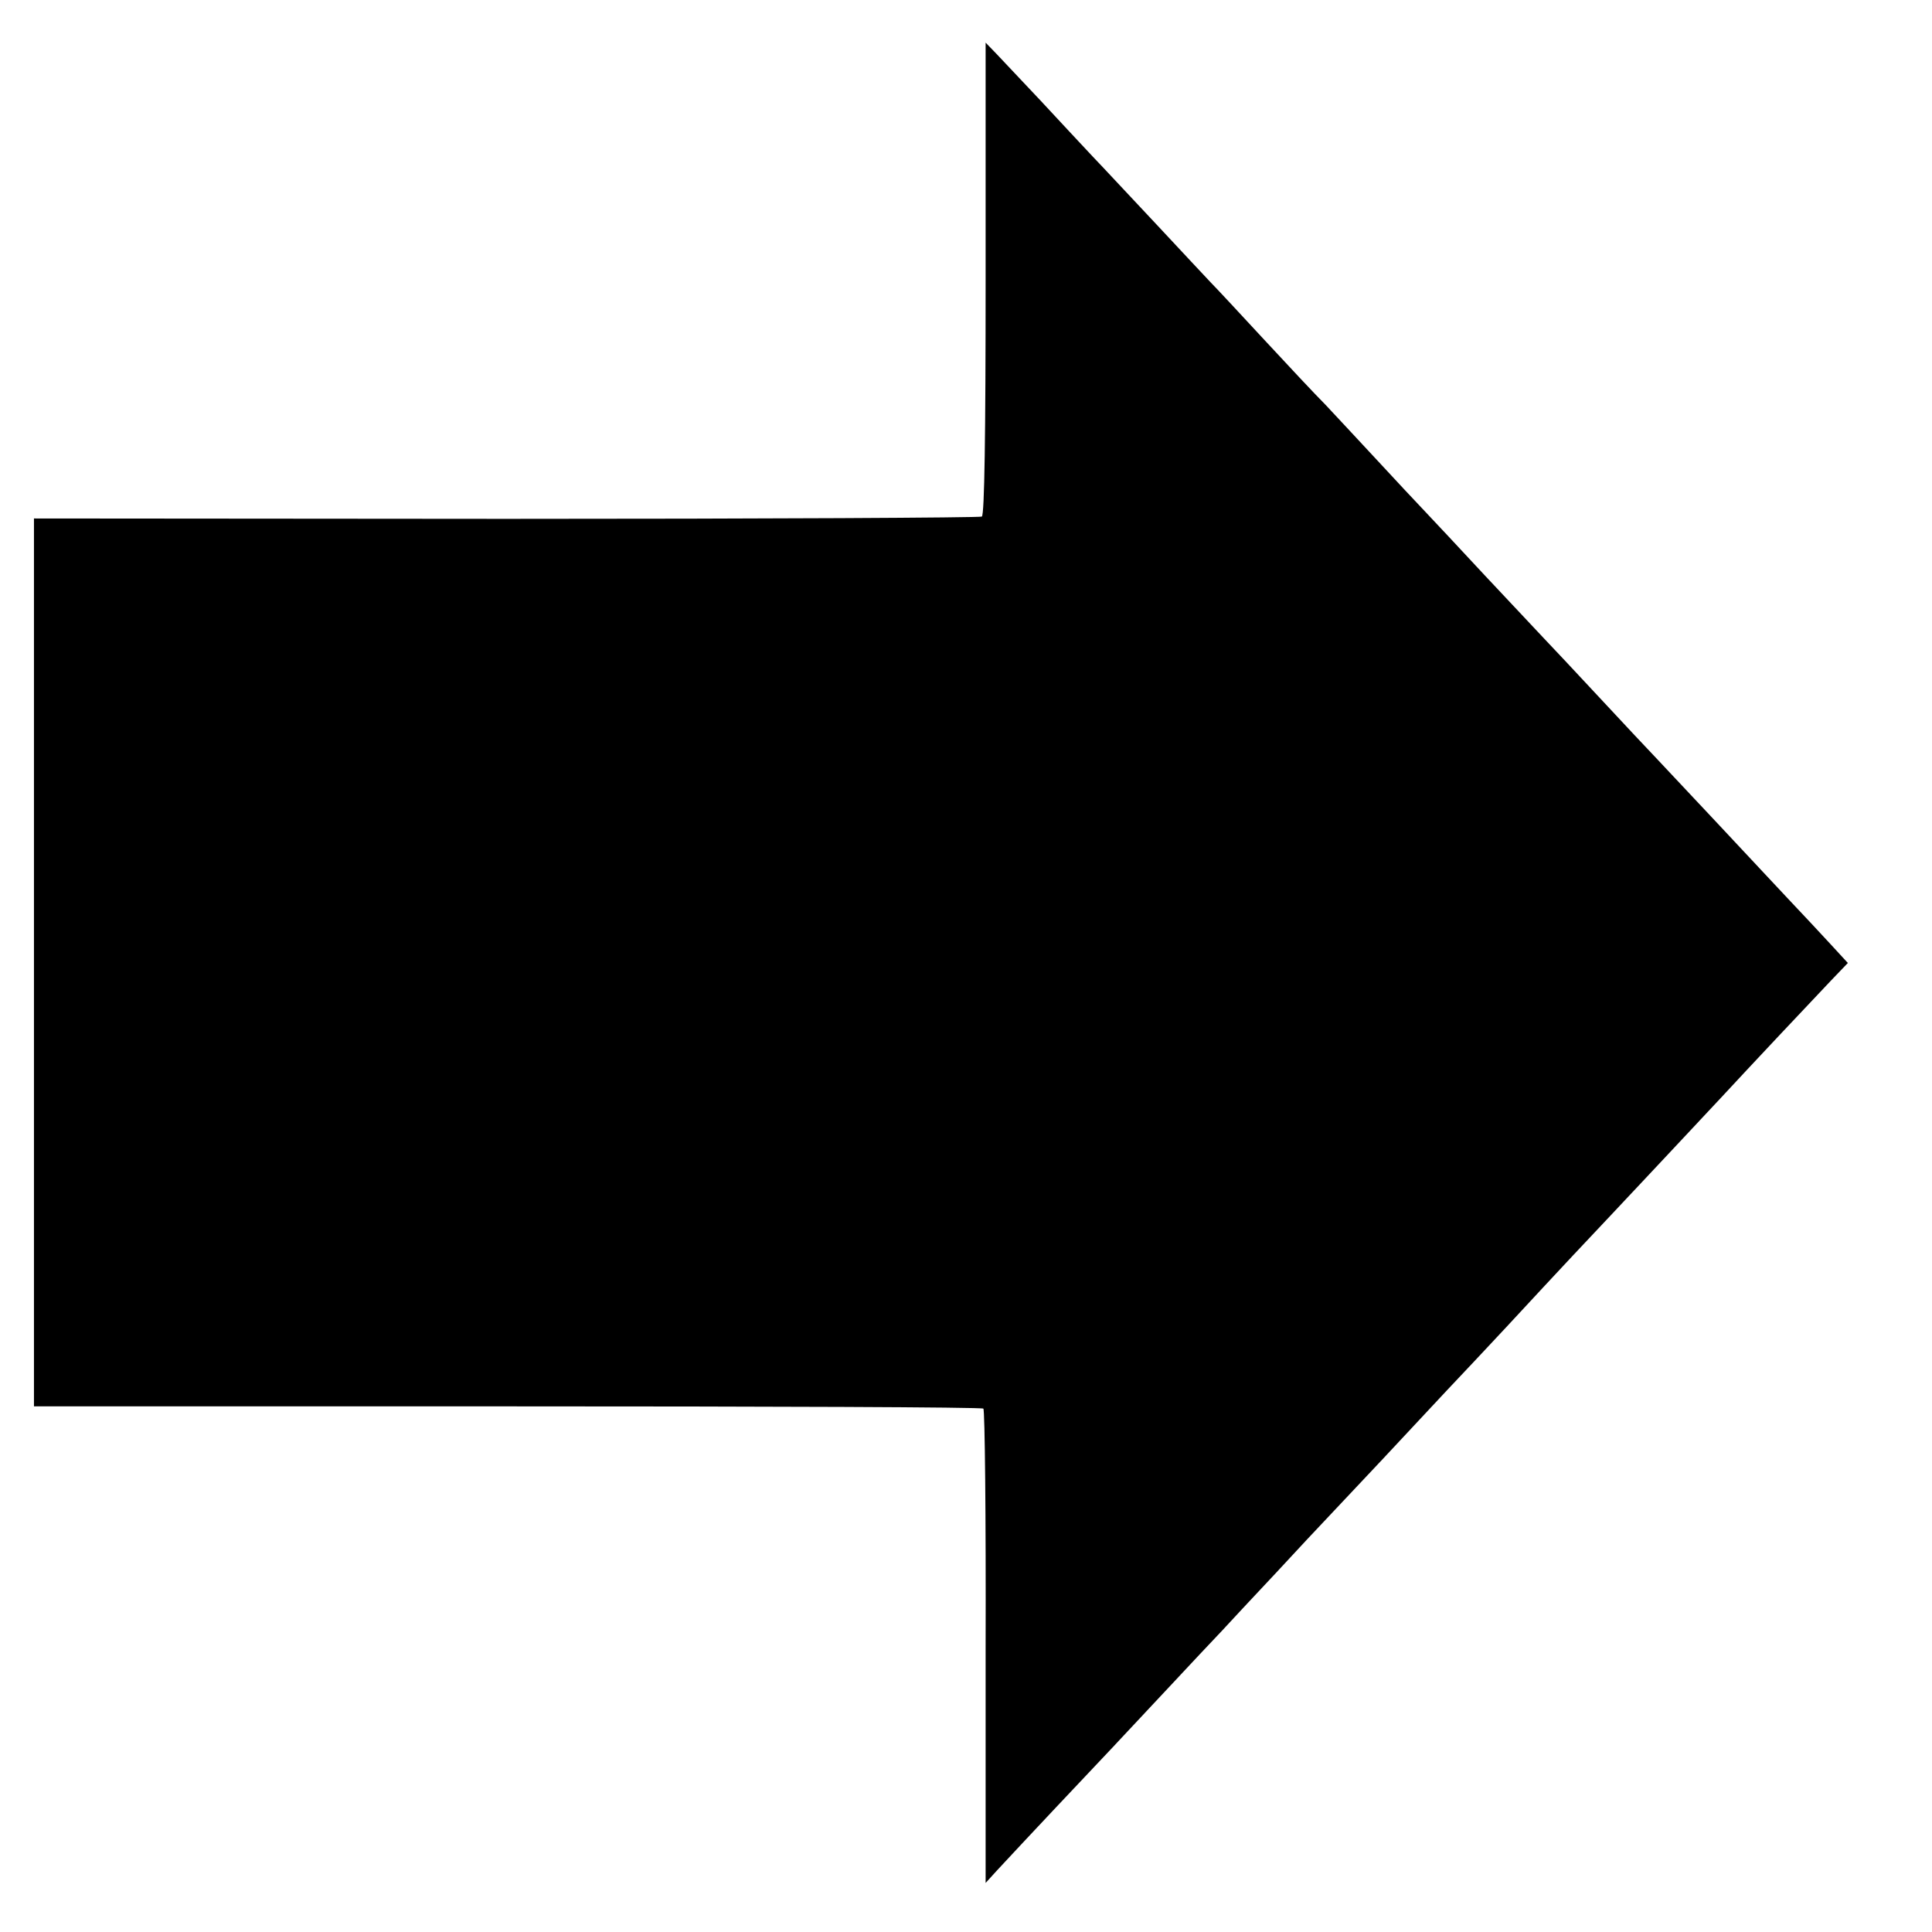 <?xml version="1.0" standalone="no"?>
<!DOCTYPE svg PUBLIC "-//W3C//DTD SVG 20010904//EN"
 "http://www.w3.org/TR/2001/REC-SVG-20010904/DTD/svg10.dtd">
<svg version="1.0" xmlns="http://www.w3.org/2000/svg"
 width="512pt" height="512pt" viewBox="0 0 512 512"
 preserveAspectRatio="xMidYMid meet">
<g transform="translate(0,512) scale(0.1,-0.1)"
fill="#000000" stroke="none">
<path d="M2612 4382 c0 -415 -3 -626 -10 -631 -5 -3 -573 -6 -1261 -6 l-1251
1 0 -1177 0 -1176 1255 0 c690 0 1258 -2 1261 -6 4 -3 7 -288 6 -631 l0 -626
30 33 c63 68 235 251 278 296 25 26 99 106 165 176 66 71 135 144 154 164 18
20 81 87 140 150 58 63 122 131 141 151 19 20 85 90 145 154 61 65 137 147
170 182 33 35 103 109 155 165 150 162 231 248 285 305 51 54 227 242 285 304
73 79 248 265 291 310 l46 48 -46 50 c-25 27 -77 83 -116 124 -38 41 -124 132
-190 203 -66 70 -136 145 -155 165 -19 20 -87 92 -150 160 -63 68 -131 140
-150 160 -19 20 -89 95 -155 165 -66 71 -137 147 -158 169 -22 23 -79 84 -128
137 -49 53 -110 118 -136 146 -27 27 -100 105 -163 173 -63 68 -126 136 -140
150 -14 15 -79 84 -145 155 -66 70 -142 152 -170 181 -27 29 -89 95 -137 147
-48 51 -101 107 -117 124 l-29 30 0 -625z"/>
</g>
</svg>
